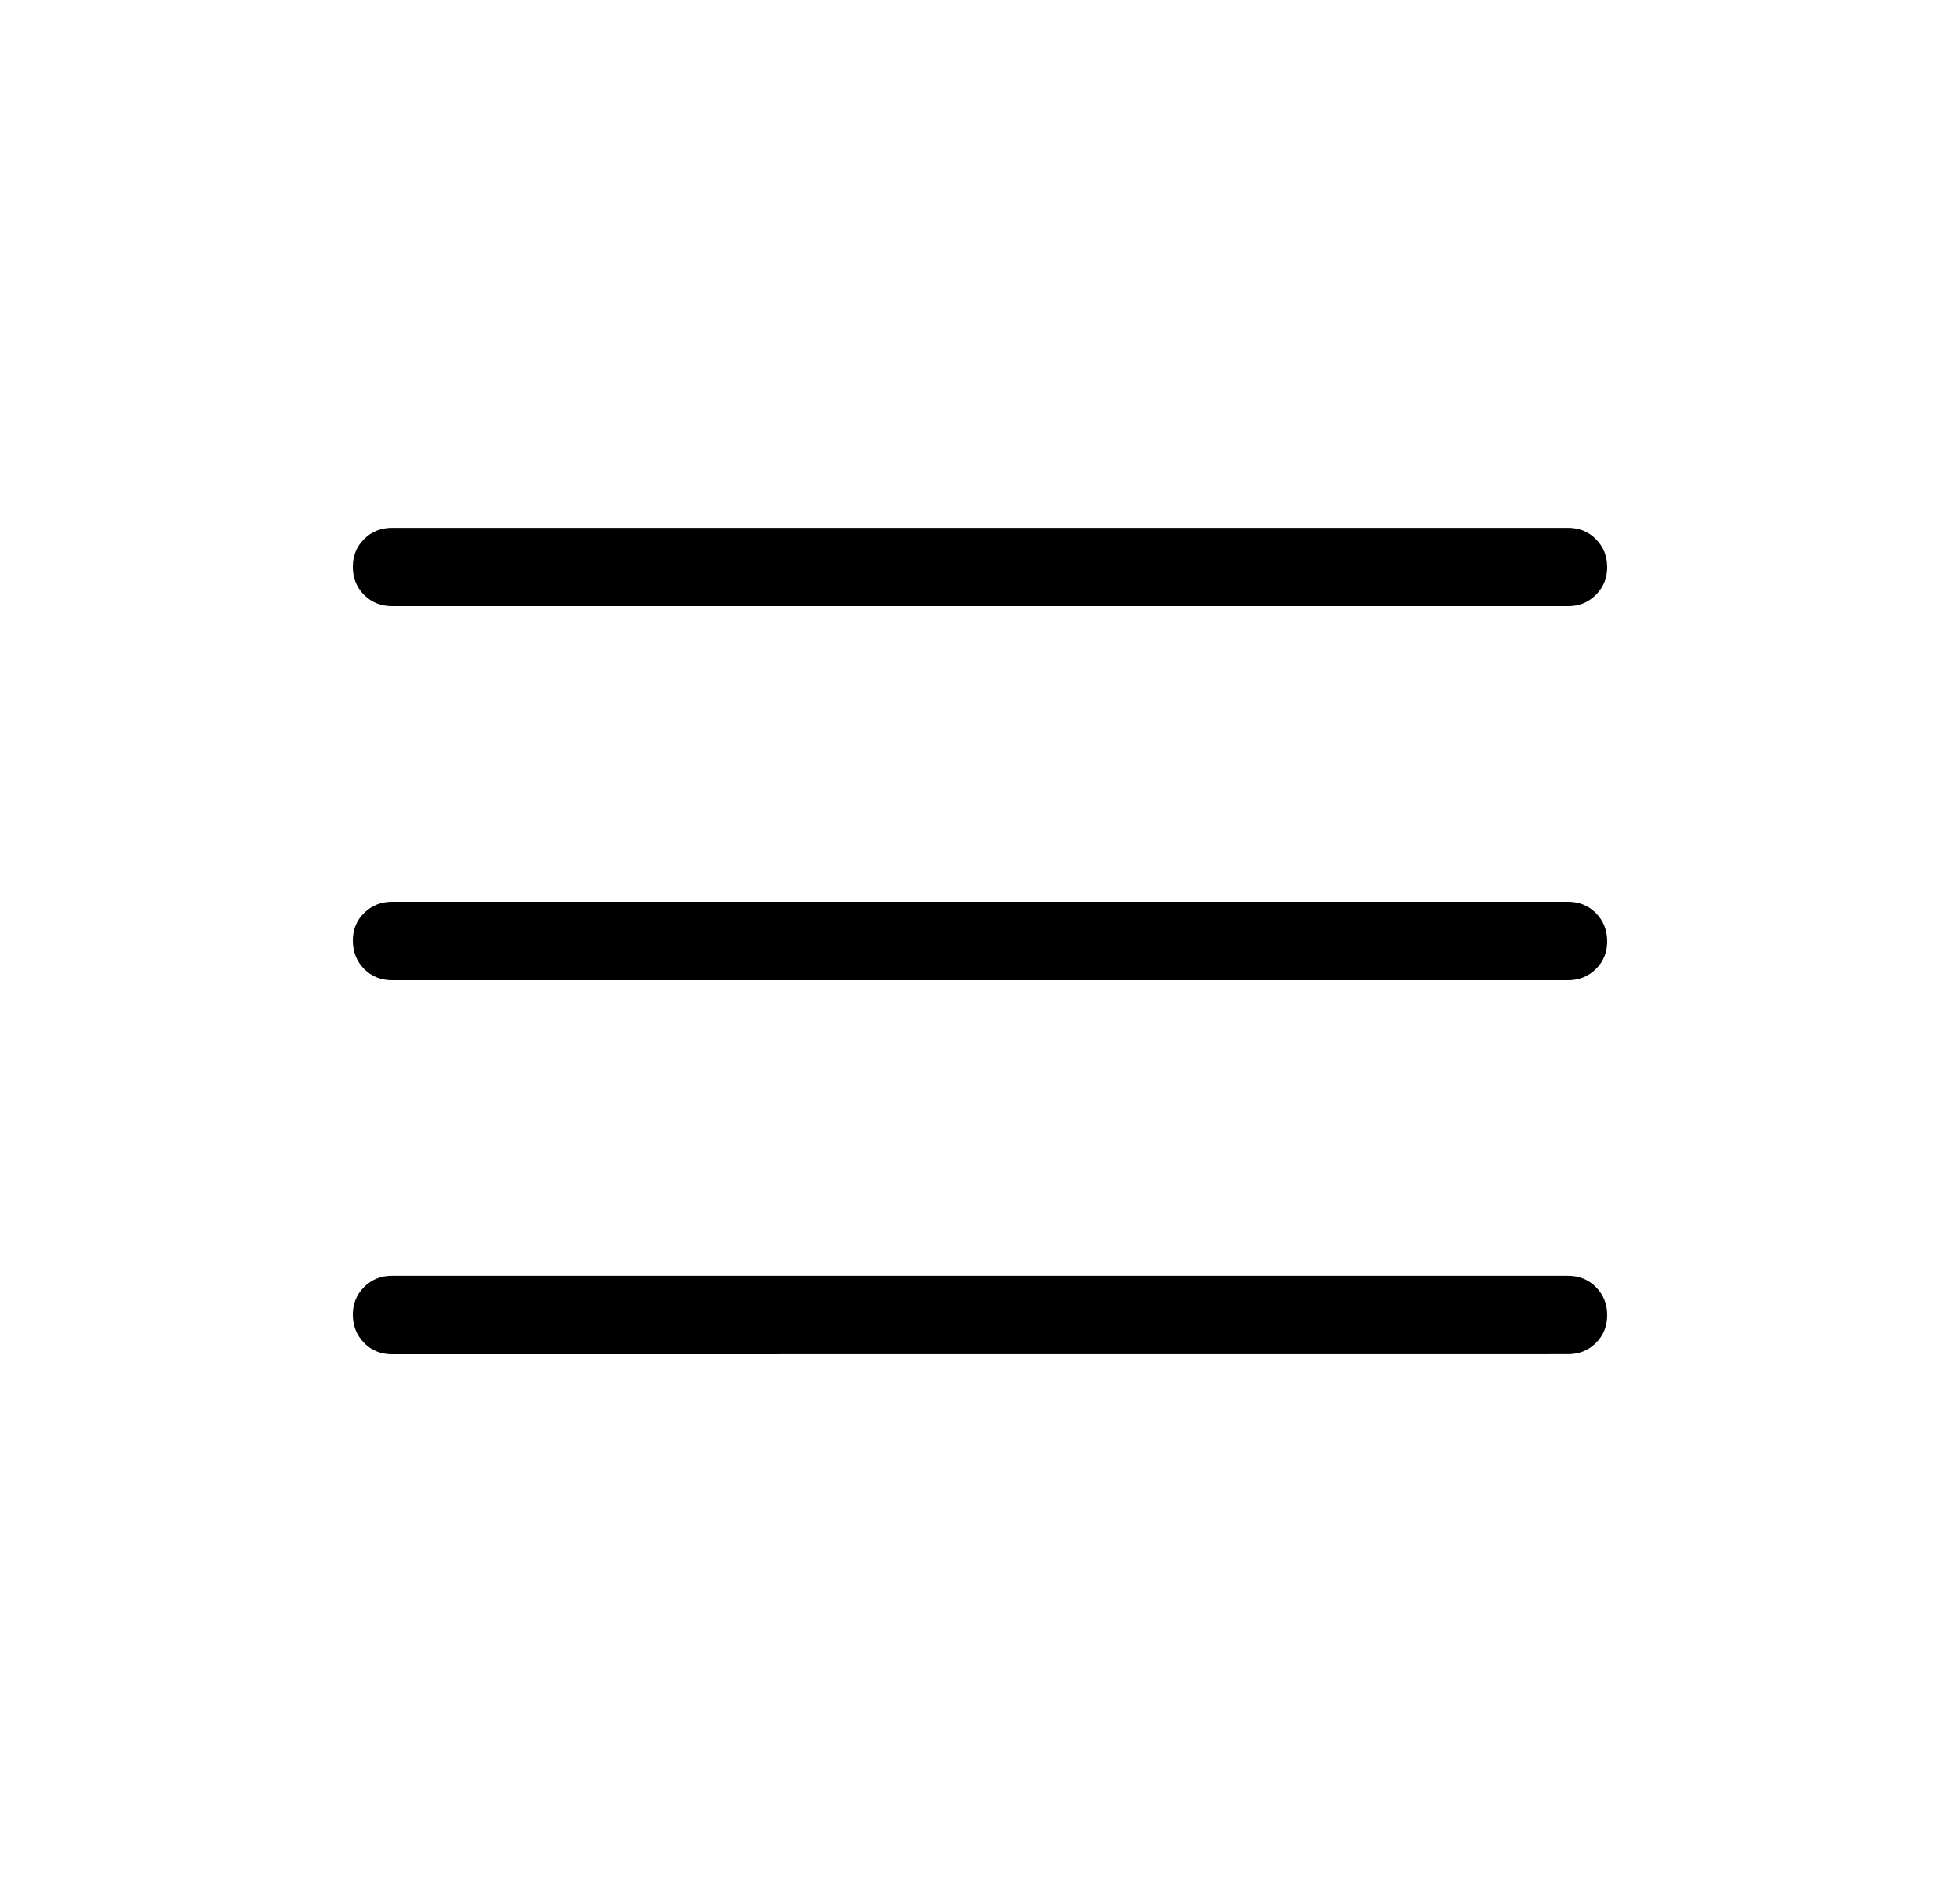<svg width="25" height="24" viewBox="0 0 25 24" fill="none" xmlns="http://www.w3.org/2000/svg">
<path d="M5 17.27C4.858 17.27 4.739 17.222 4.644 17.125C4.549 17.028 4.501 16.909 4.5 16.768C4.499 16.627 4.547 16.508 4.644 16.412C4.741 16.316 4.859 16.268 5 16.269H20C20.142 16.269 20.261 16.317 20.356 16.413C20.452 16.509 20.5 16.628 20.5 16.77C20.5 16.912 20.452 17.031 20.356 17.126C20.26 17.221 20.141 17.269 20 17.269L5 17.27ZM5 12.5C4.858 12.5 4.739 12.452 4.644 12.356C4.549 12.26 4.501 12.141 4.5 11.999C4.499 11.857 4.547 11.738 4.644 11.643C4.741 11.548 4.859 11.5 5 11.5H20C20.142 11.5 20.261 11.548 20.356 11.644C20.451 11.74 20.499 11.859 20.5 12.001C20.501 12.143 20.453 12.262 20.356 12.357C20.259 12.452 20.141 12.5 20 12.5H5ZM5 7.73C4.858 7.73 4.739 7.682 4.644 7.587C4.548 7.491 4.5 7.372 4.5 7.23C4.5 7.088 4.548 6.969 4.644 6.874C4.74 6.779 4.859 6.731 5 6.731H20C20.142 6.731 20.261 6.779 20.356 6.875C20.451 6.971 20.499 7.089 20.5 7.23C20.501 7.371 20.453 7.489 20.356 7.586C20.259 7.683 20.141 7.731 20 7.73H5Z" fill="black"/>
</svg>
